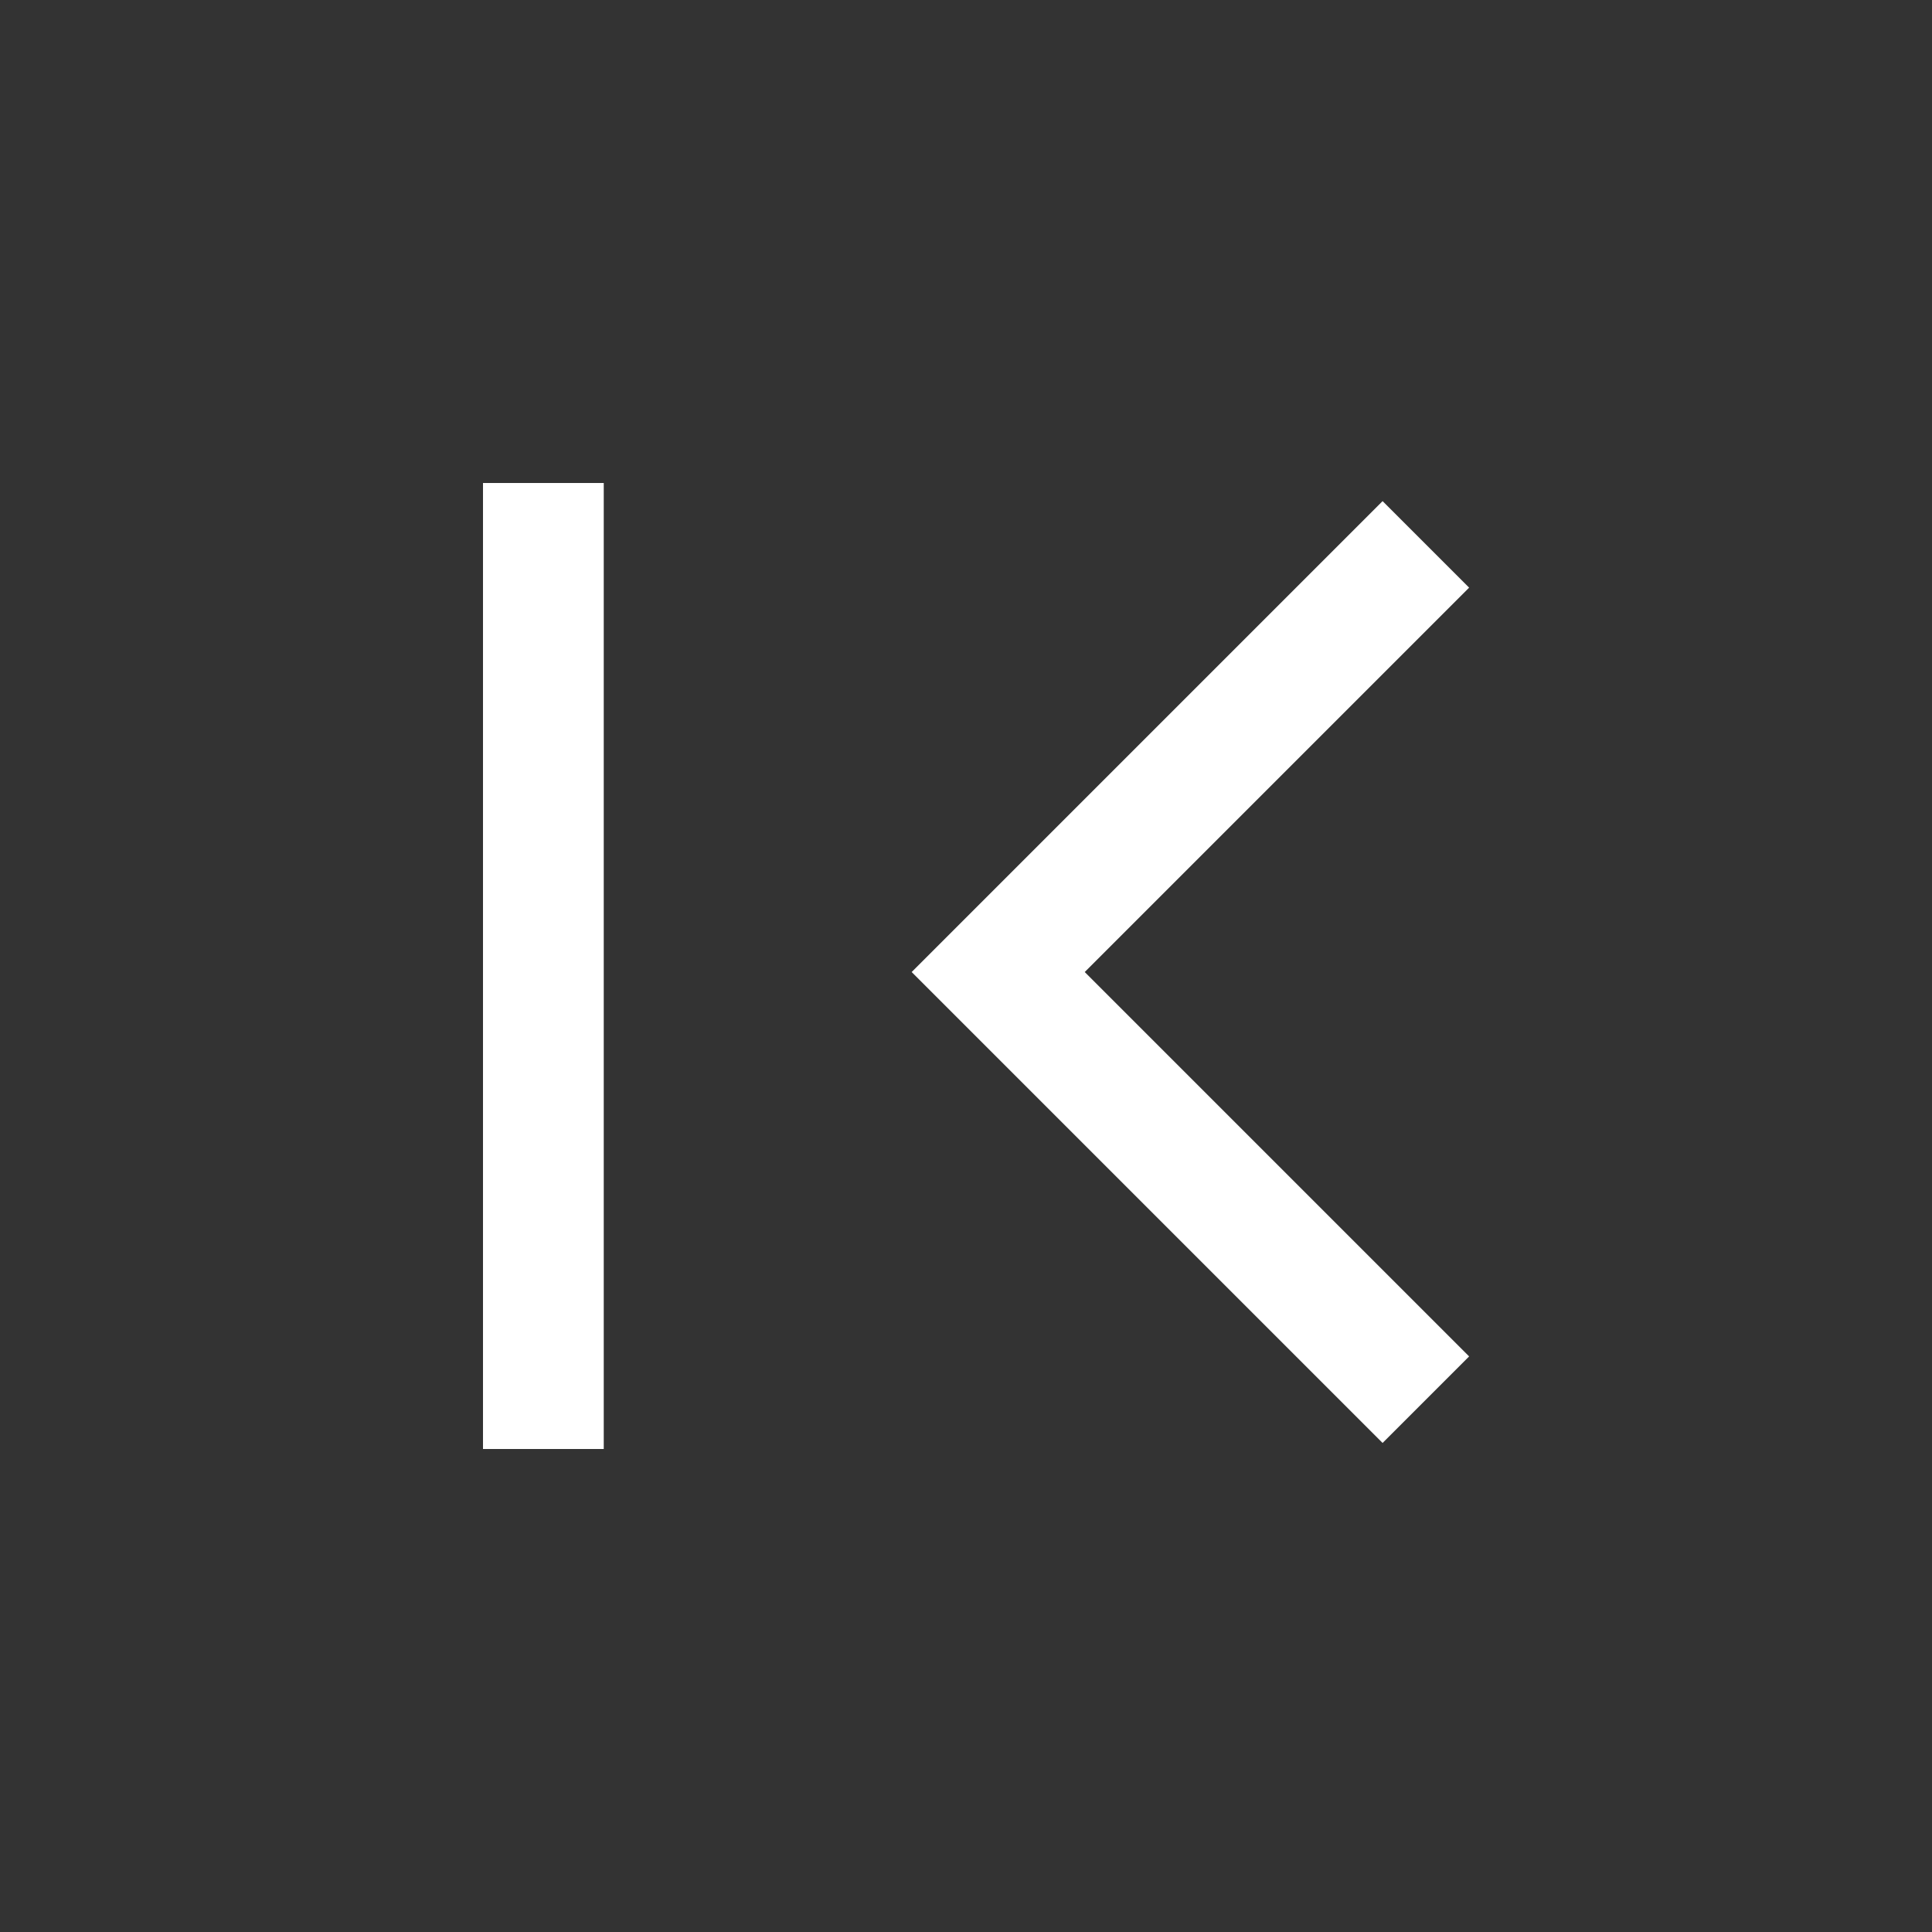 <?xml version="1.0" encoding="UTF-8"?><svg id="_レイヤー_1" xmlns="http://www.w3.org/2000/svg" viewBox="0 0 48 48"><rect x="0" y="0" width="48" height="48" fill="#333333" stroke="none"/><defs><style>.cls-1{fill:#fff;stroke-width:0px;}</style></defs><path class="cls-1" d="m12,36V12h3v24h-3Zm22.35-.15l-11.7-11.7,11.7-11.7,2.15,2.15-9.55,9.55,9.55,9.55-2.15,2.15Z"/></svg>